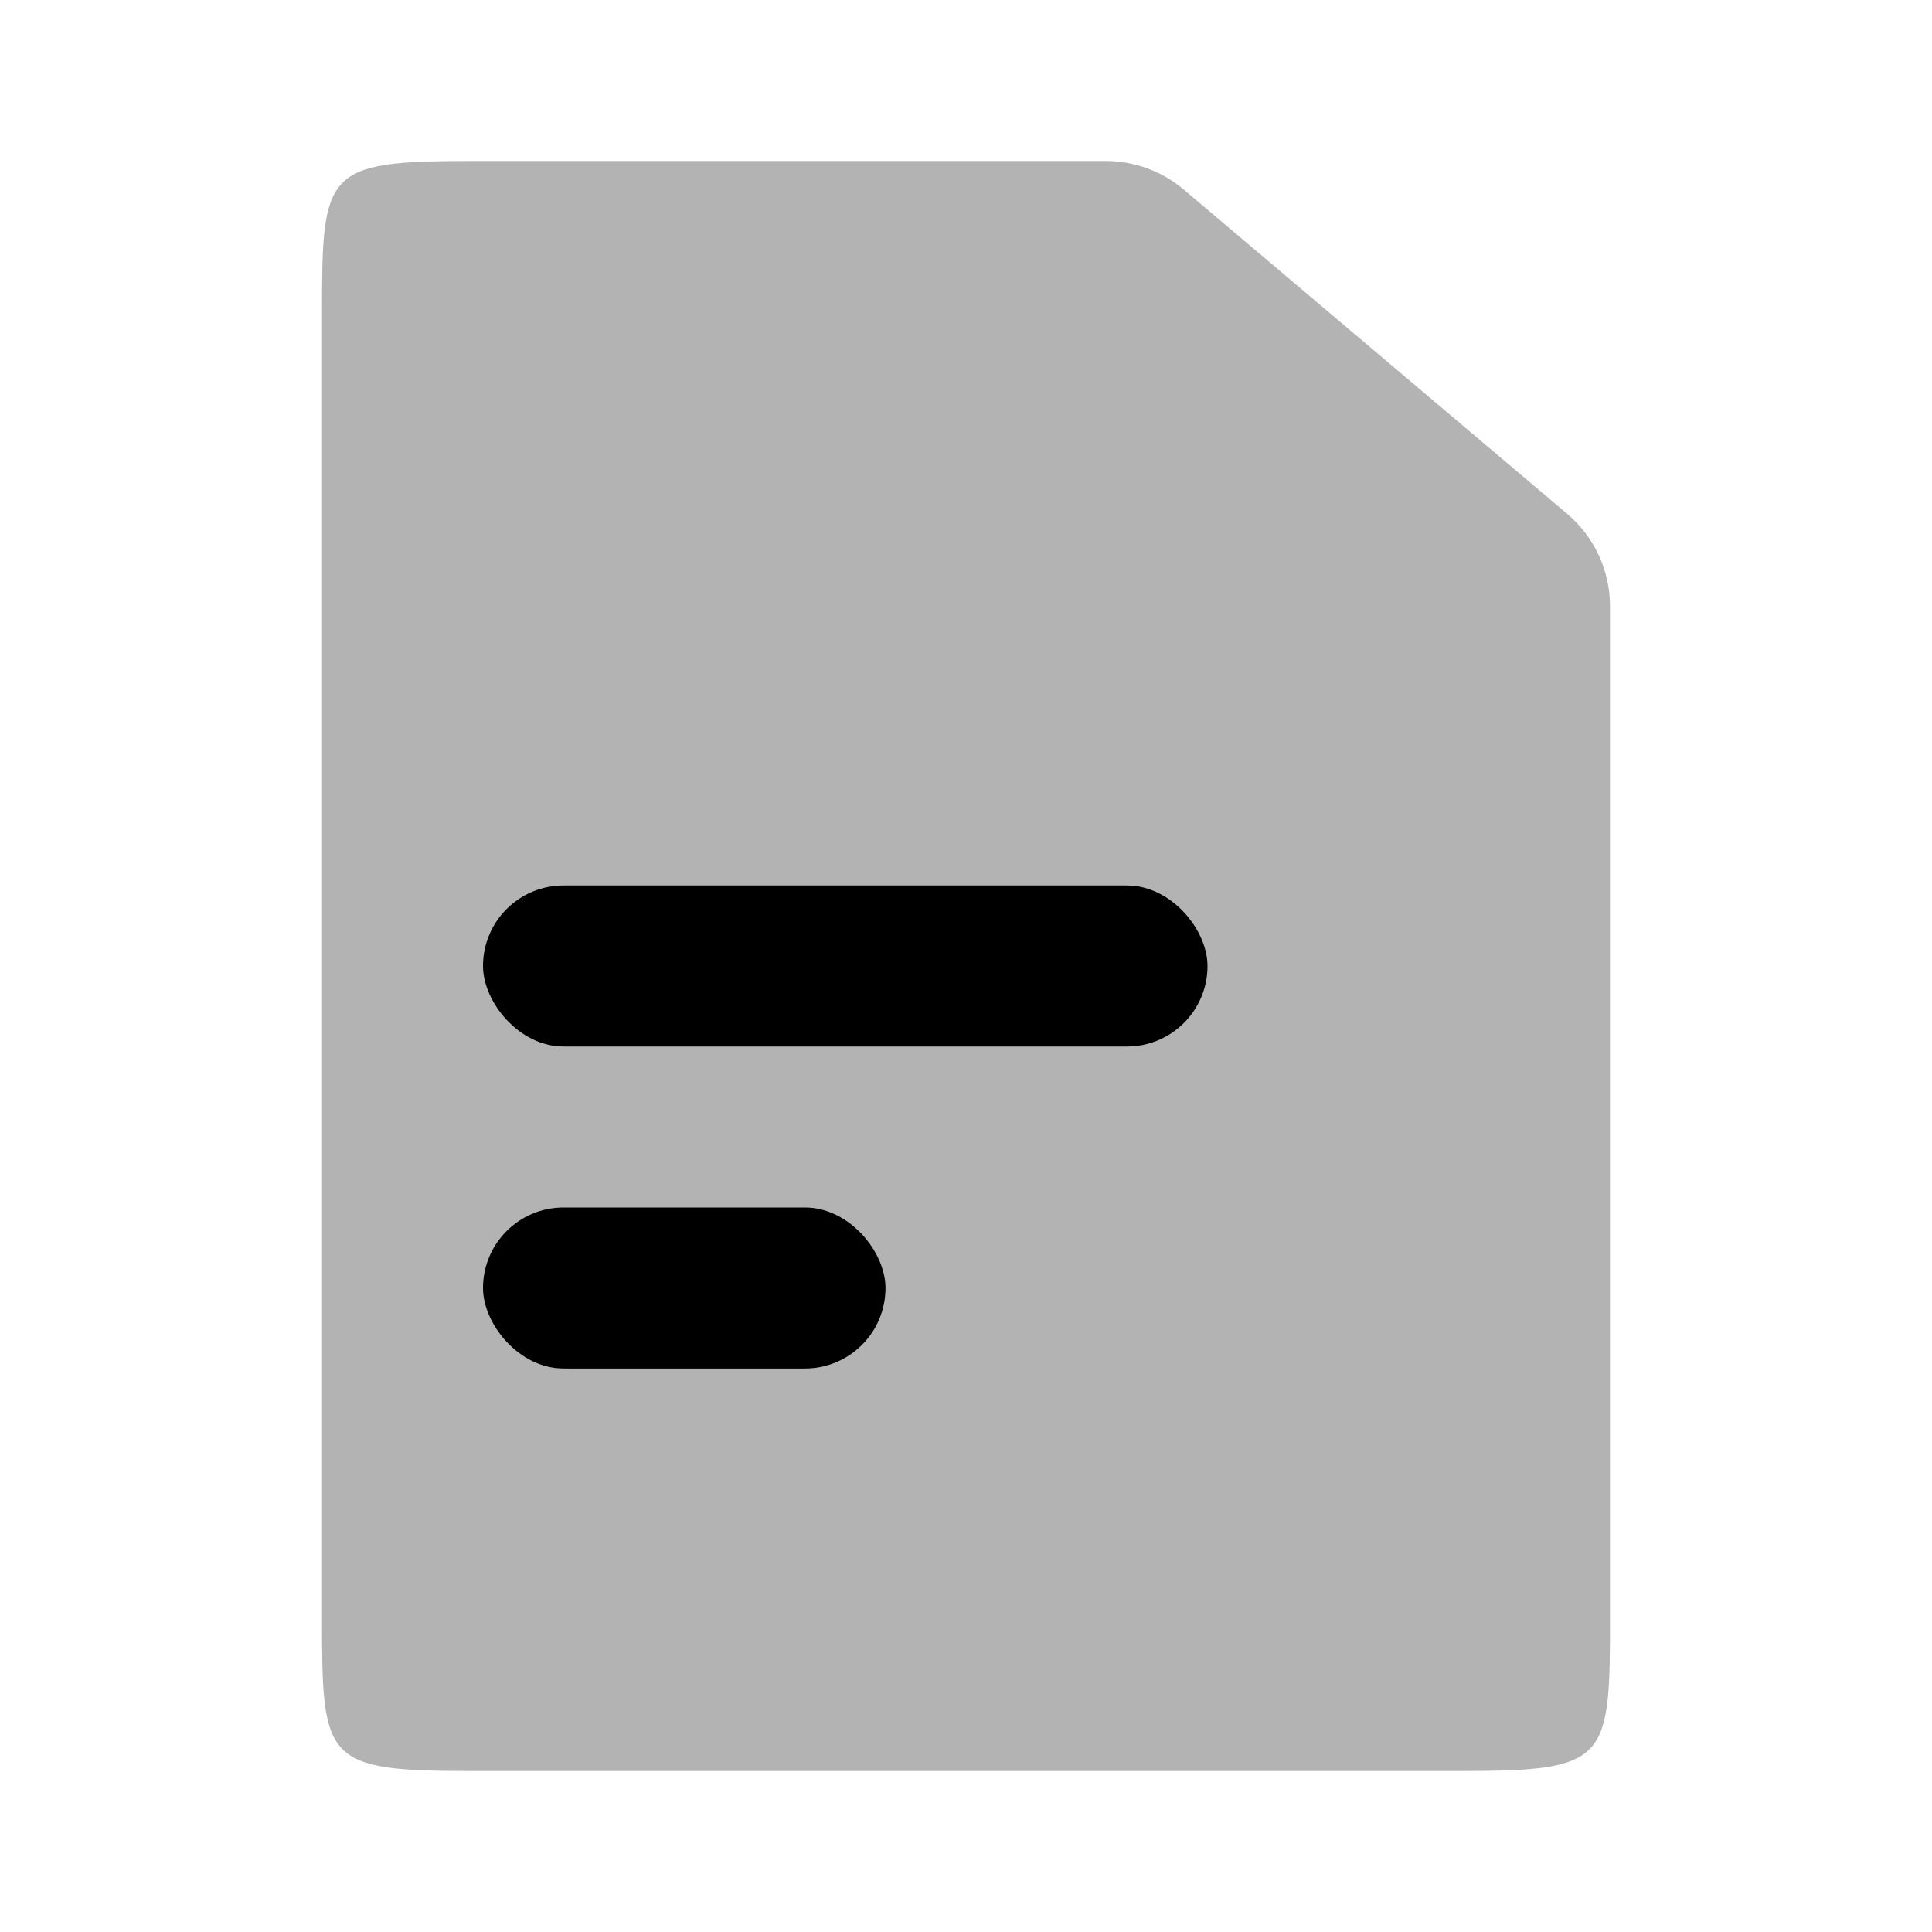 <svg viewBox="0 0 24 24" xmlns="http://www.w3.org/2000/svg" xmlns:xlink="http://www.w3.org/1999/xlink">
  <g stroke="none" stroke-width="1" fill-rule="evenodd">
    <polygon points="0 0 24 0 24 24 0 24" opacity="0"></polygon>
    <path d="M5.857,2 L13.736,2 C14.091,2 14.434,2.126 14.705,2.355 L19.469,6.384 C19.806,6.669 20,7.088 20,7.529 L20,20.083 C20,21.874 19.98,22 18.143,22 L5.857,22 C4.02,22 4,21.874 4,20.083 L4,3.917 C4,2.126 4.02,2 5.857,2 Z" fill-rule="nonzero" opacity="0.3"></path>
    <rect x="6" y="11" width="9" height="2" rx="1"></rect>
    <rect x="6" y="15" width="5" height="2" rx="1"></rect>
  </g>
</svg>